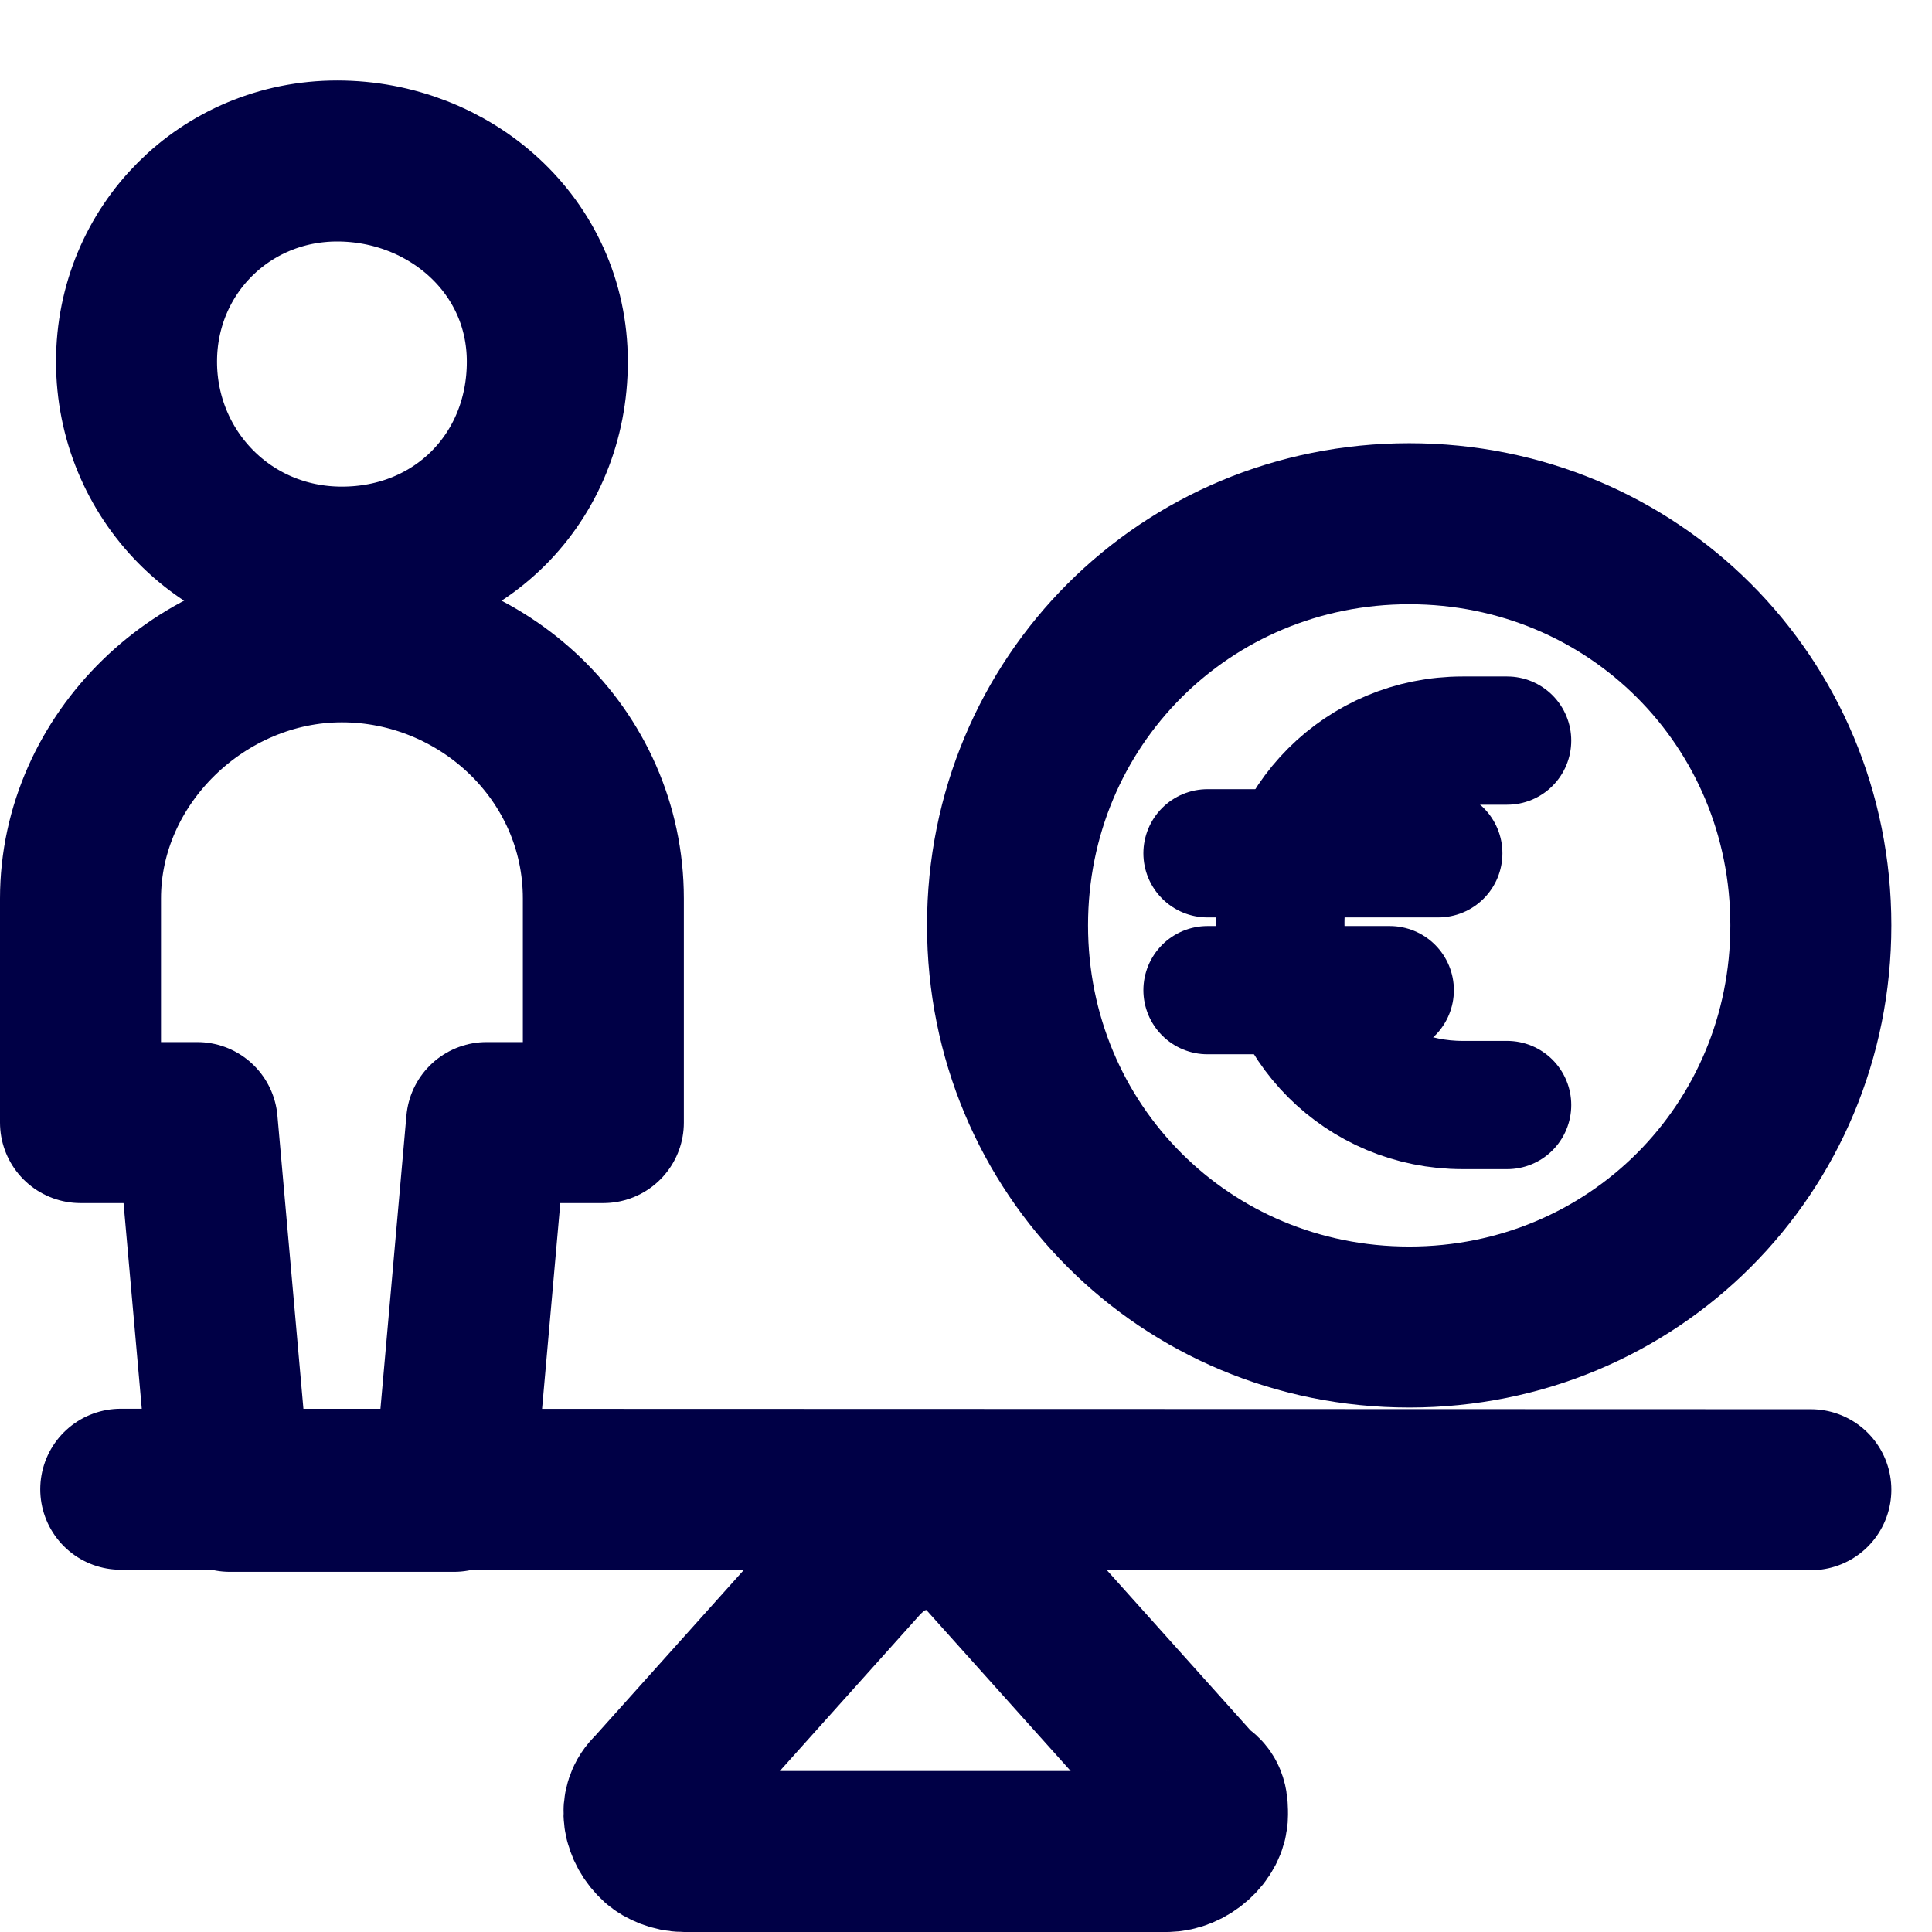<?xml version="1.0" encoding="UTF-8"?>
<svg xmlns="http://www.w3.org/2000/svg" width="24" height="24" viewBox="0 0 24 24" fill="none">
  <path d="M12.259 19.34C11.94 18.939 11.303 18.882 10.857 19.225L10.729 19.34L8.115 22.256C7.924 22.428 7.988 22.714 8.179 22.886C8.243 22.943 8.37 23 8.498 23H14.49C14.745 23 15 22.771 15 22.543C15 22.428 15 22.314 14.873 22.256L12.259 19.34Z" stroke="#000046" stroke-width="2" stroke-linecap="round" stroke-linejoin="round"></path>
  <path d="M1.5 18.5L22.495 18.506" stroke="#000046" stroke-width="2" stroke-linecap="round" stroke-linejoin="round"></path>
  <path d="M1.696 4.493C1.696 5.885 2.798 7.045 4.247 7.045C5.697 7.045 6.799 5.943 6.799 4.493C6.799 3.044 5.581 2 4.189 2C2.798 2 1.696 3.102 1.696 4.493Z" stroke="#000046" stroke-width="2" stroke-linecap="round" stroke-linejoin="round"></path>
  <path d="M7.495 11.162C7.495 9.364 5.987 7.973 4.247 7.973C2.508 7.973 1 9.422 1 11.162V13.945H2.45L2.856 18.526H5.639L6.045 13.945H7.495V11.162Z" stroke="#000046" stroke-width="2" stroke-linecap="round" stroke-linejoin="round"></path>
  <path d="M12.516 11.495C12.516 14.274 14.727 16.485 17.506 16.485C20.285 16.485 22.495 14.274 22.495 11.495C22.495 8.716 20.285 6.506 17.506 6.506C14.727 6.506 12.516 8.716 12.516 11.495Z" stroke="#000046" stroke-width="2" stroke-linecap="round" stroke-linejoin="round"></path>
  <path d="M15 10.6H17.867" stroke="#000046" stroke-width="1.593" stroke-linecap="round" stroke-linejoin="round"></path>
  <path d="M15 12.3H17.264" stroke="#000046" stroke-width="1.593" stroke-linecap="round" stroke-linejoin="round"></path>
  <path d="M18.722 13.727H18.169C16.911 13.727 15.905 12.721 15.905 11.464C15.905 10.206 16.911 9.2 18.169 9.2H18.722" stroke="#000046" stroke-width="1.593" stroke-linecap="round" stroke-linejoin="round"></path>
</svg>
